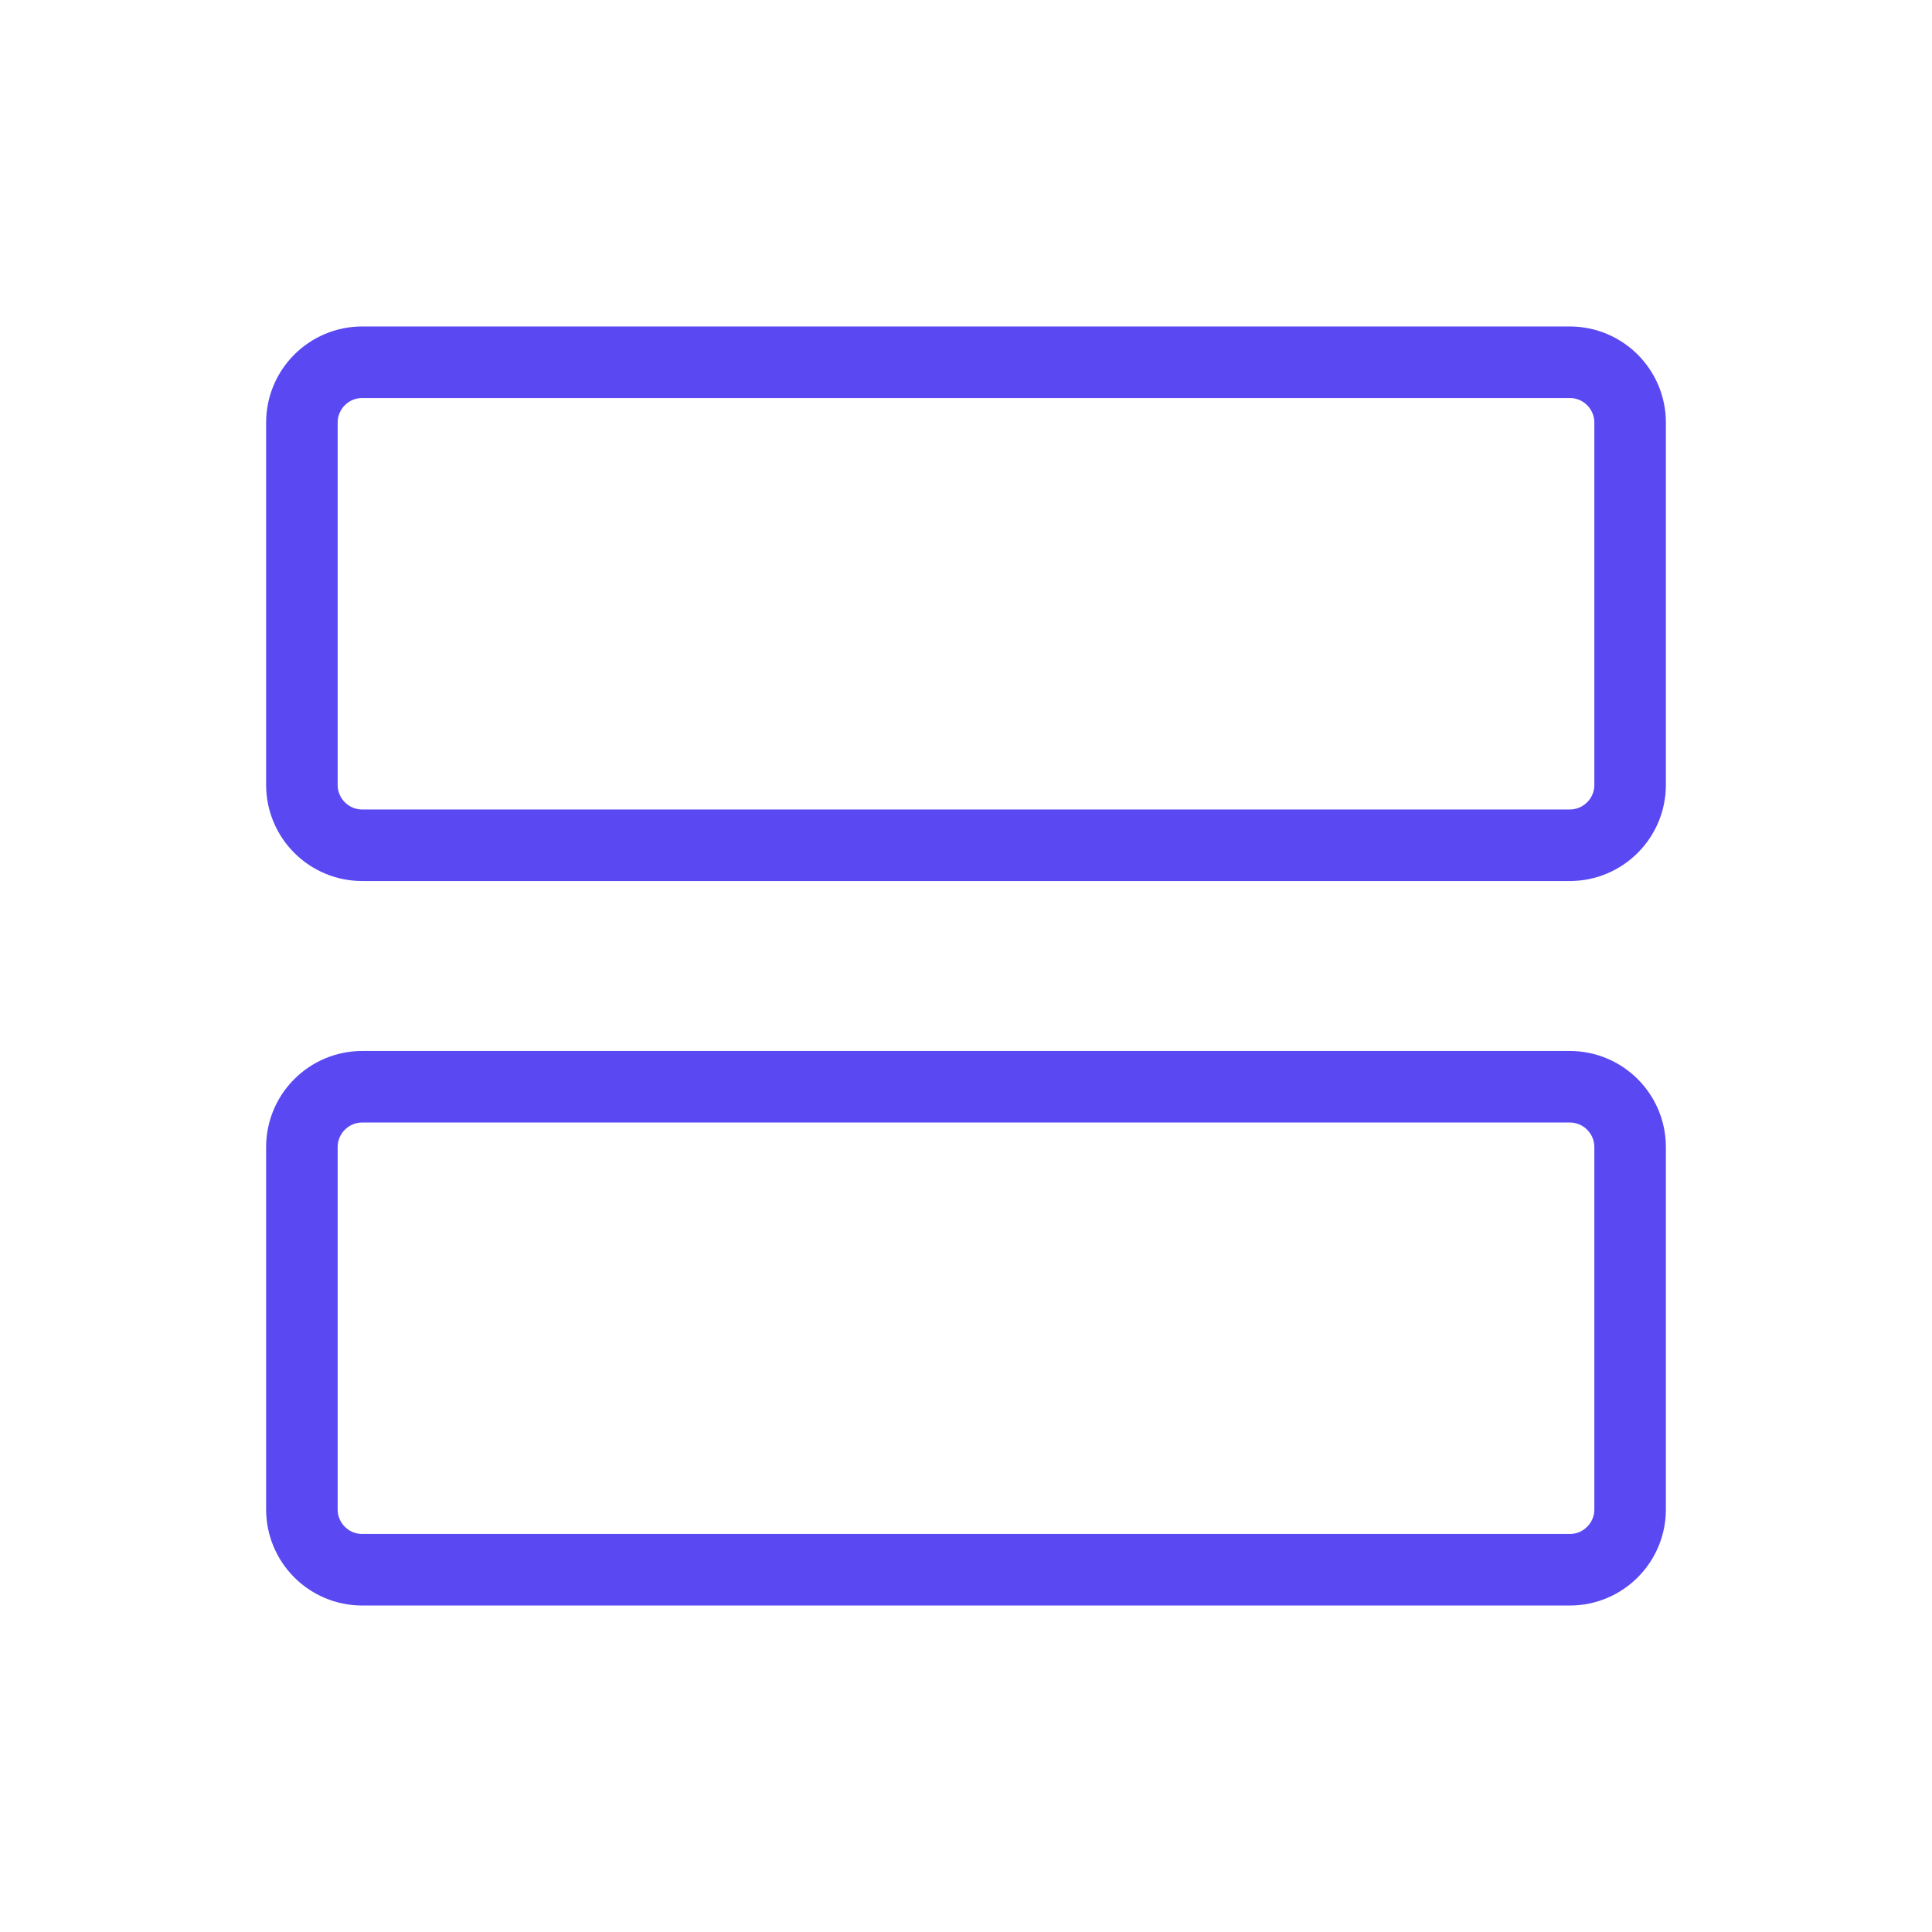 <svg width="54" height="54" viewBox="0 0 54 54" fill="none" xmlns="http://www.w3.org/2000/svg">
<path d="M43.875 30.375H10.125C9.193 30.375 8.438 31.131 8.438 32.062V42.188C8.438 43.12 9.193 43.875 10.125 43.875H43.875C44.807 43.875 45.562 43.12 45.562 42.188V32.062C45.562 31.131 44.807 30.375 43.875 30.375Z" stroke="#5A49F3" stroke-width="2" stroke-linecap="round" stroke-linejoin="round"/>
<path d="M43.875 10.125H10.125C9.193 10.125 8.438 10.88 8.438 11.812V21.938C8.438 22.869 9.193 23.625 10.125 23.625H43.875C44.807 23.625 45.562 22.869 45.562 21.938V11.812C45.562 10.88 44.807 10.125 43.875 10.125Z" stroke="#5A49F3" stroke-width="2" stroke-linecap="round" stroke-linejoin="round"/>
</svg>
